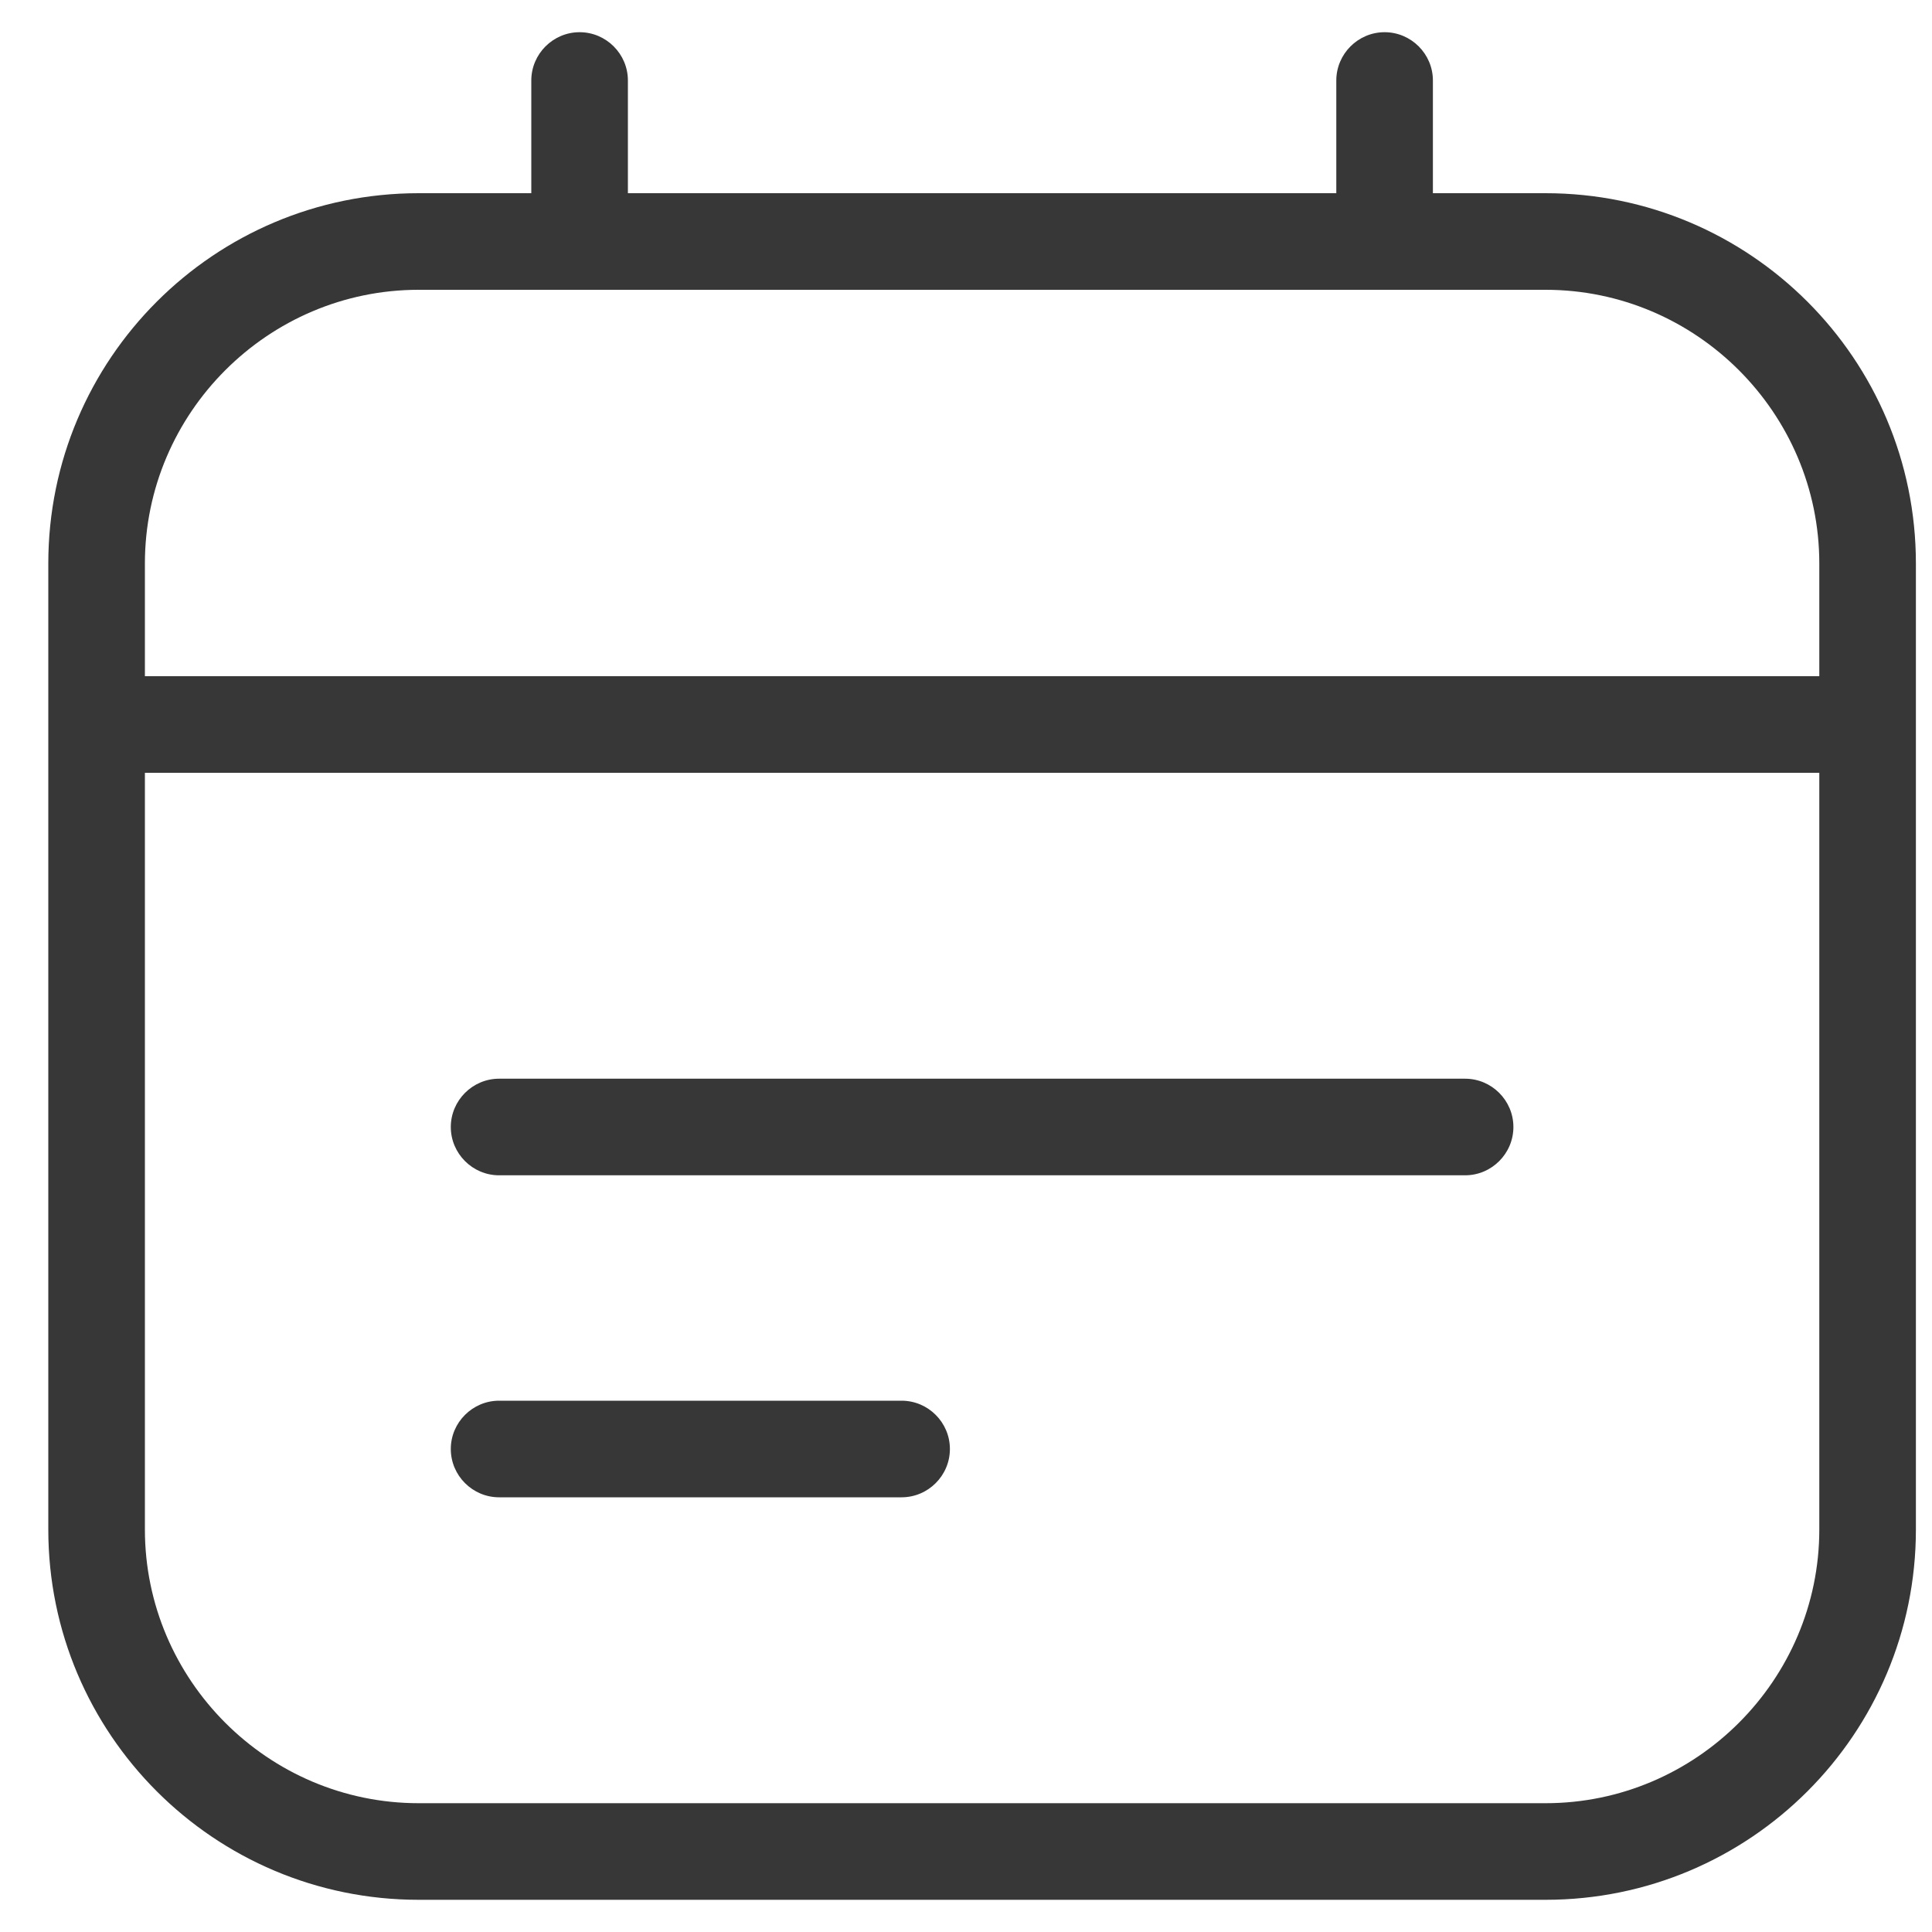 <svg width="24" height="24" viewBox="0 0 24 24" fill="none" xmlns="http://www.w3.org/2000/svg">
<g clip-path="url(#clip0_2787_9559)">
<path d="M5.2 23.6H19.2C21.74 23.6 23.8 21.54 23.8 19V7C23.8 4.46 21.74 2.4 19.2 2.4H17.8V1C17.8 0.67 17.53 0.4 17.2 0.4C16.87 0.4 16.6 0.67 16.6 1V2.4H7.8V1C7.8 0.67 7.53 0.4 7.2 0.4C6.87 0.4 6.6 0.67 6.6 1V2.4H5.2C2.66 2.4 0.6 4.46 0.6 7V19C0.6 21.54 2.66 23.6 5.2 23.6ZM1.8 8V7C1.8 5.13 3.33 3.6 5.2 3.6H19.2C21.07 3.6 22.6 5.13 22.6 7V8.4H1.8V8ZM1.8 10V9.6H22.6V19C22.6 20.87 21.07 22.4 19.2 22.4H5.2C3.33 22.4 1.8 20.87 1.8 19V10Z" fill="#373737"/>
<path d="M6.2 14.6H18.2C18.53 14.6 18.8 14.33 18.8 14C18.8 13.67 18.53 13.4 18.2 13.4H6.2C5.87 13.4 5.6 13.67 5.6 14C5.6 14.33 5.87 14.6 6.2 14.6Z" fill="#373737"/>
<path d="M6.2 18.6H11.2C11.53 18.6 11.8 18.33 11.8 18C11.8 17.67 11.53 17.4 11.2 17.4H6.2C5.87 17.4 5.6 17.67 5.6 18C5.6 18.33 5.87 18.6 6.2 18.6Z" fill="#373737"/>
</g>
<defs>
<clipPath id="clip0_2787_9559">
<rect width="24" height="24" fill="white"/>
</clipPath>
</defs>
</svg>

